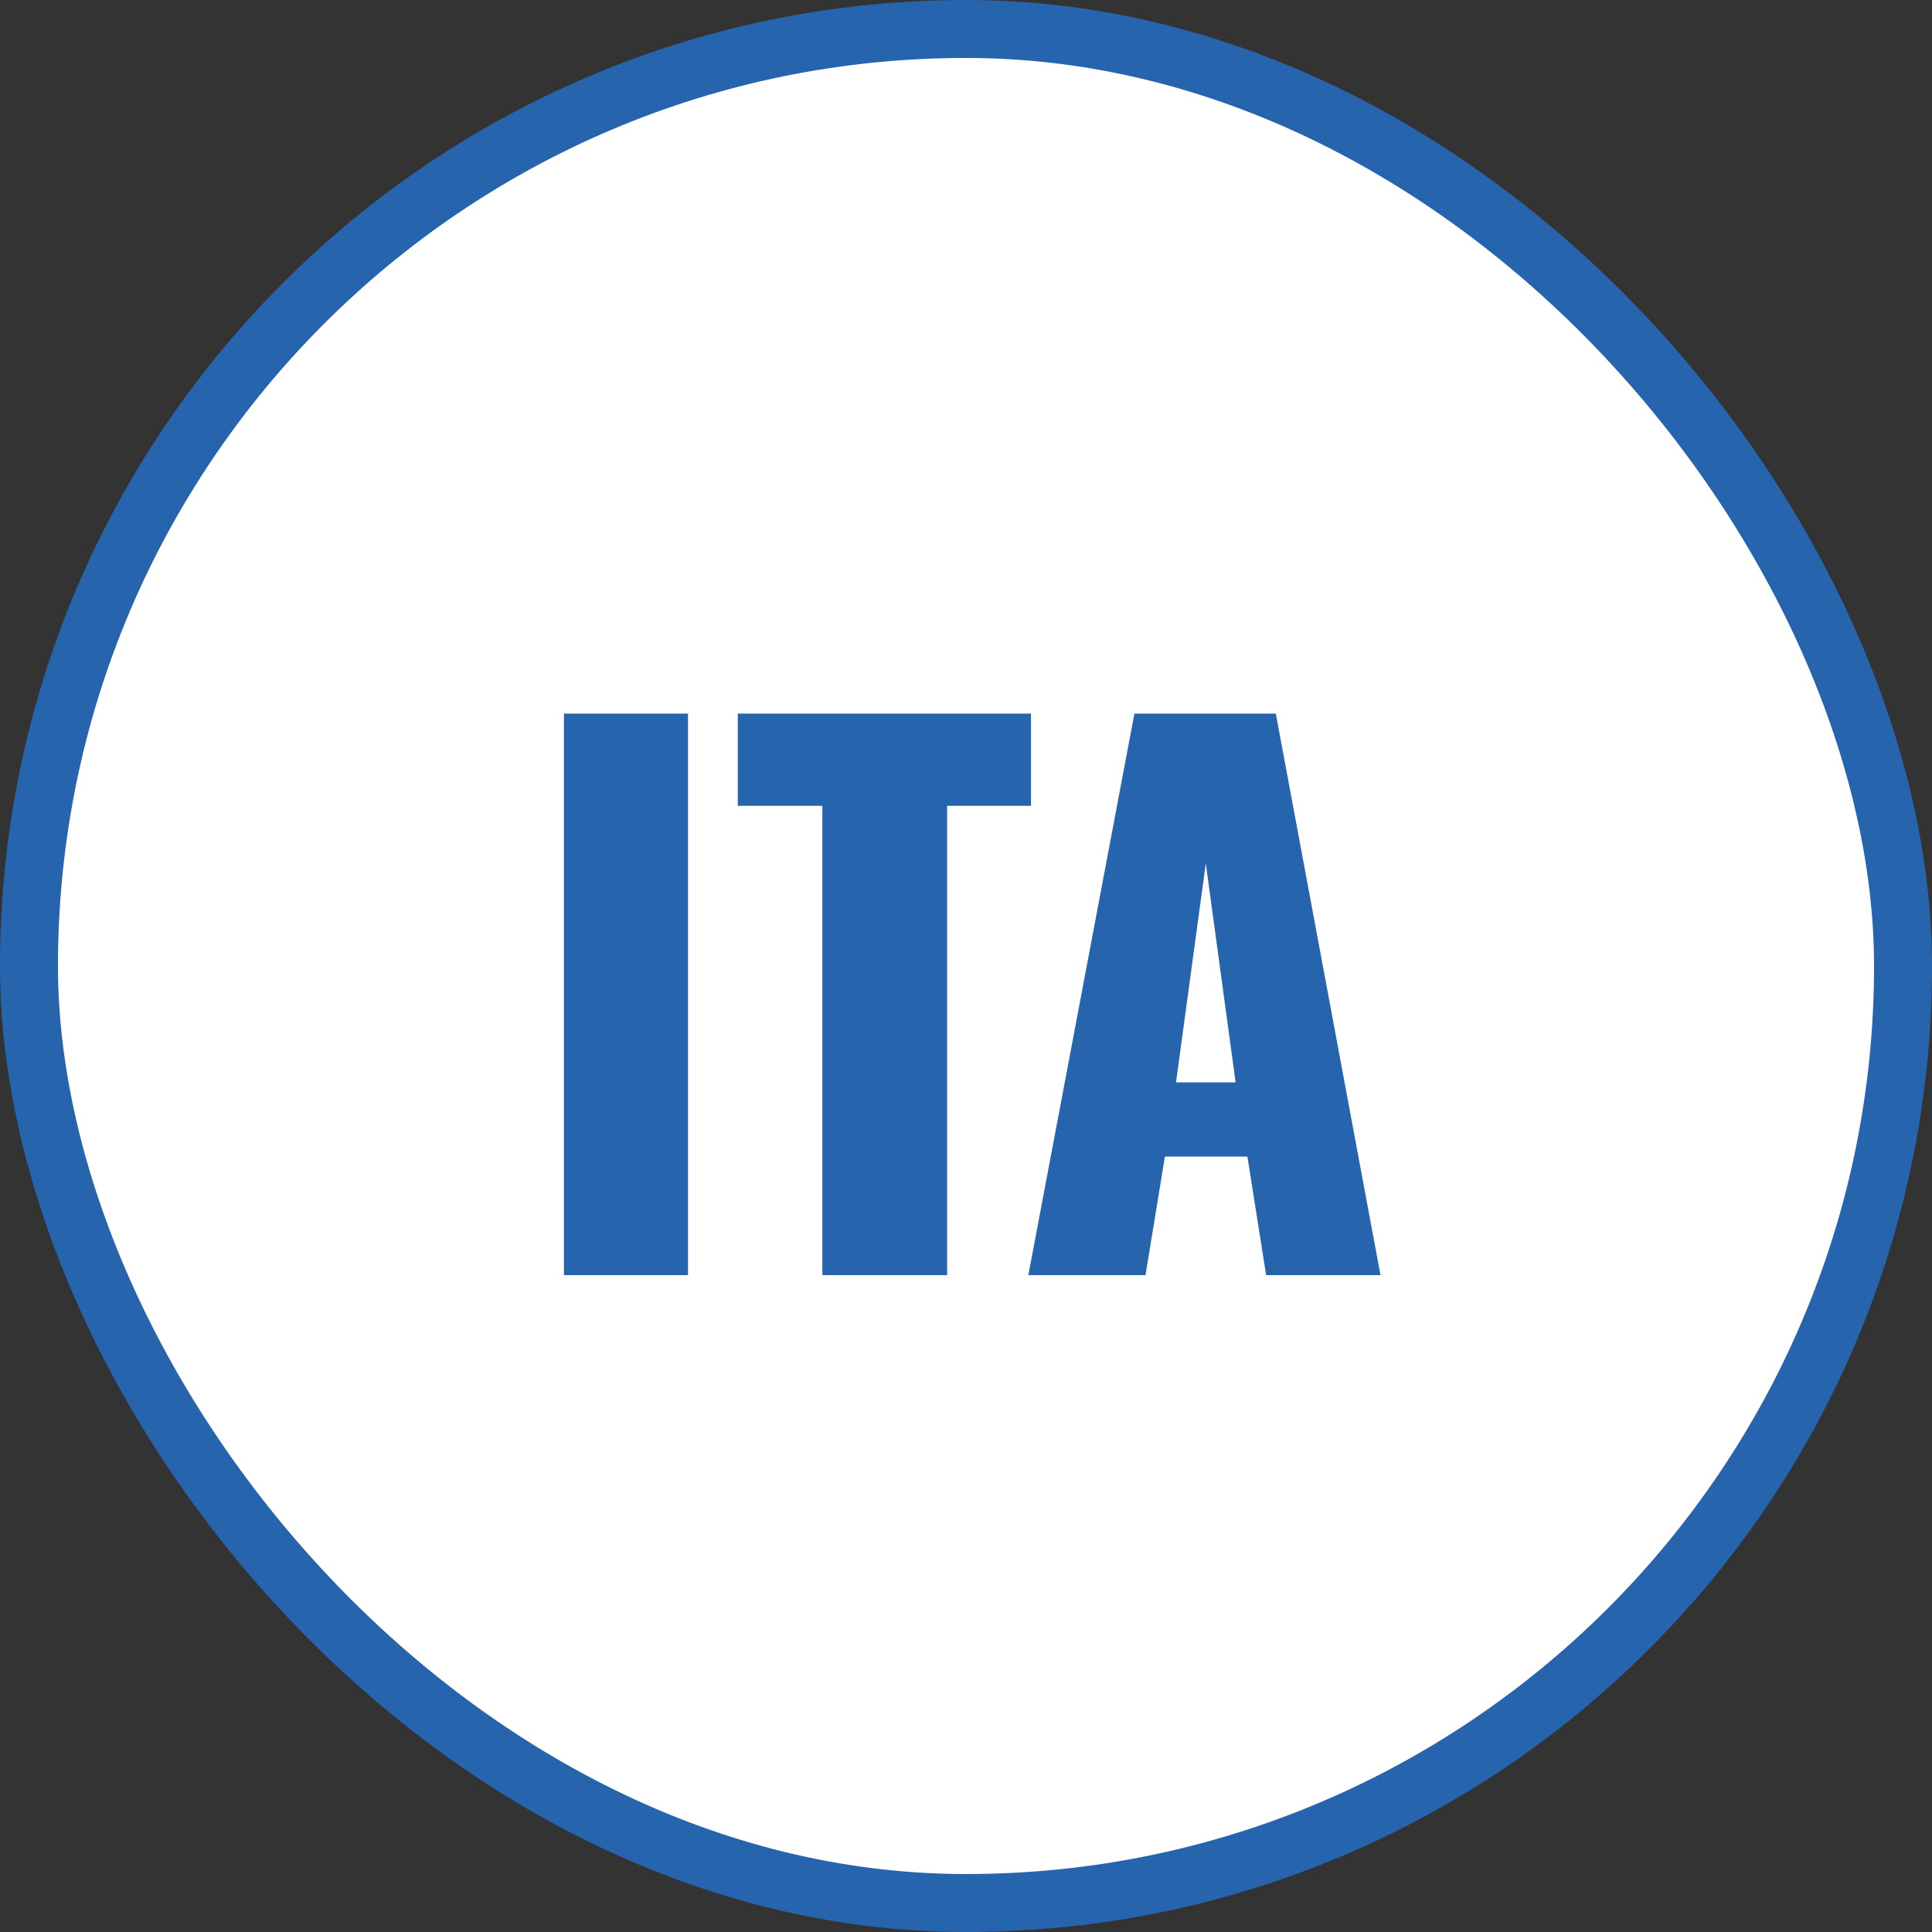 <svg width="100" height="100" viewBox="0 0 100 100" fill="none" xmlns="http://www.w3.org/2000/svg">
<rect x="0" y="0" width="100" height="100" fill="#333333" stroke="none"/>
<rect x="1.5" y="1.5" width="97" height="97" rx="48.5" fill="white"/>
<path d="M29.189 36.937H35.611V66H29.189V36.937ZM42.564 41.709H38.187V36.937H53.364V41.709H49.023V66H42.564V41.709ZM58.717 36.937H66.036L71.454 66H65.534L64.565 59.864H60.295L59.291 66H53.227L58.717 36.937ZM63.955 56.025L62.412 44.687L60.87 56.025H63.955Z" fill="#2664AE"/>
<rect x="1.5" y="1.5" width="97" height="97" rx="48.5" stroke="#2664AE" stroke-width="3"/>
</svg>
